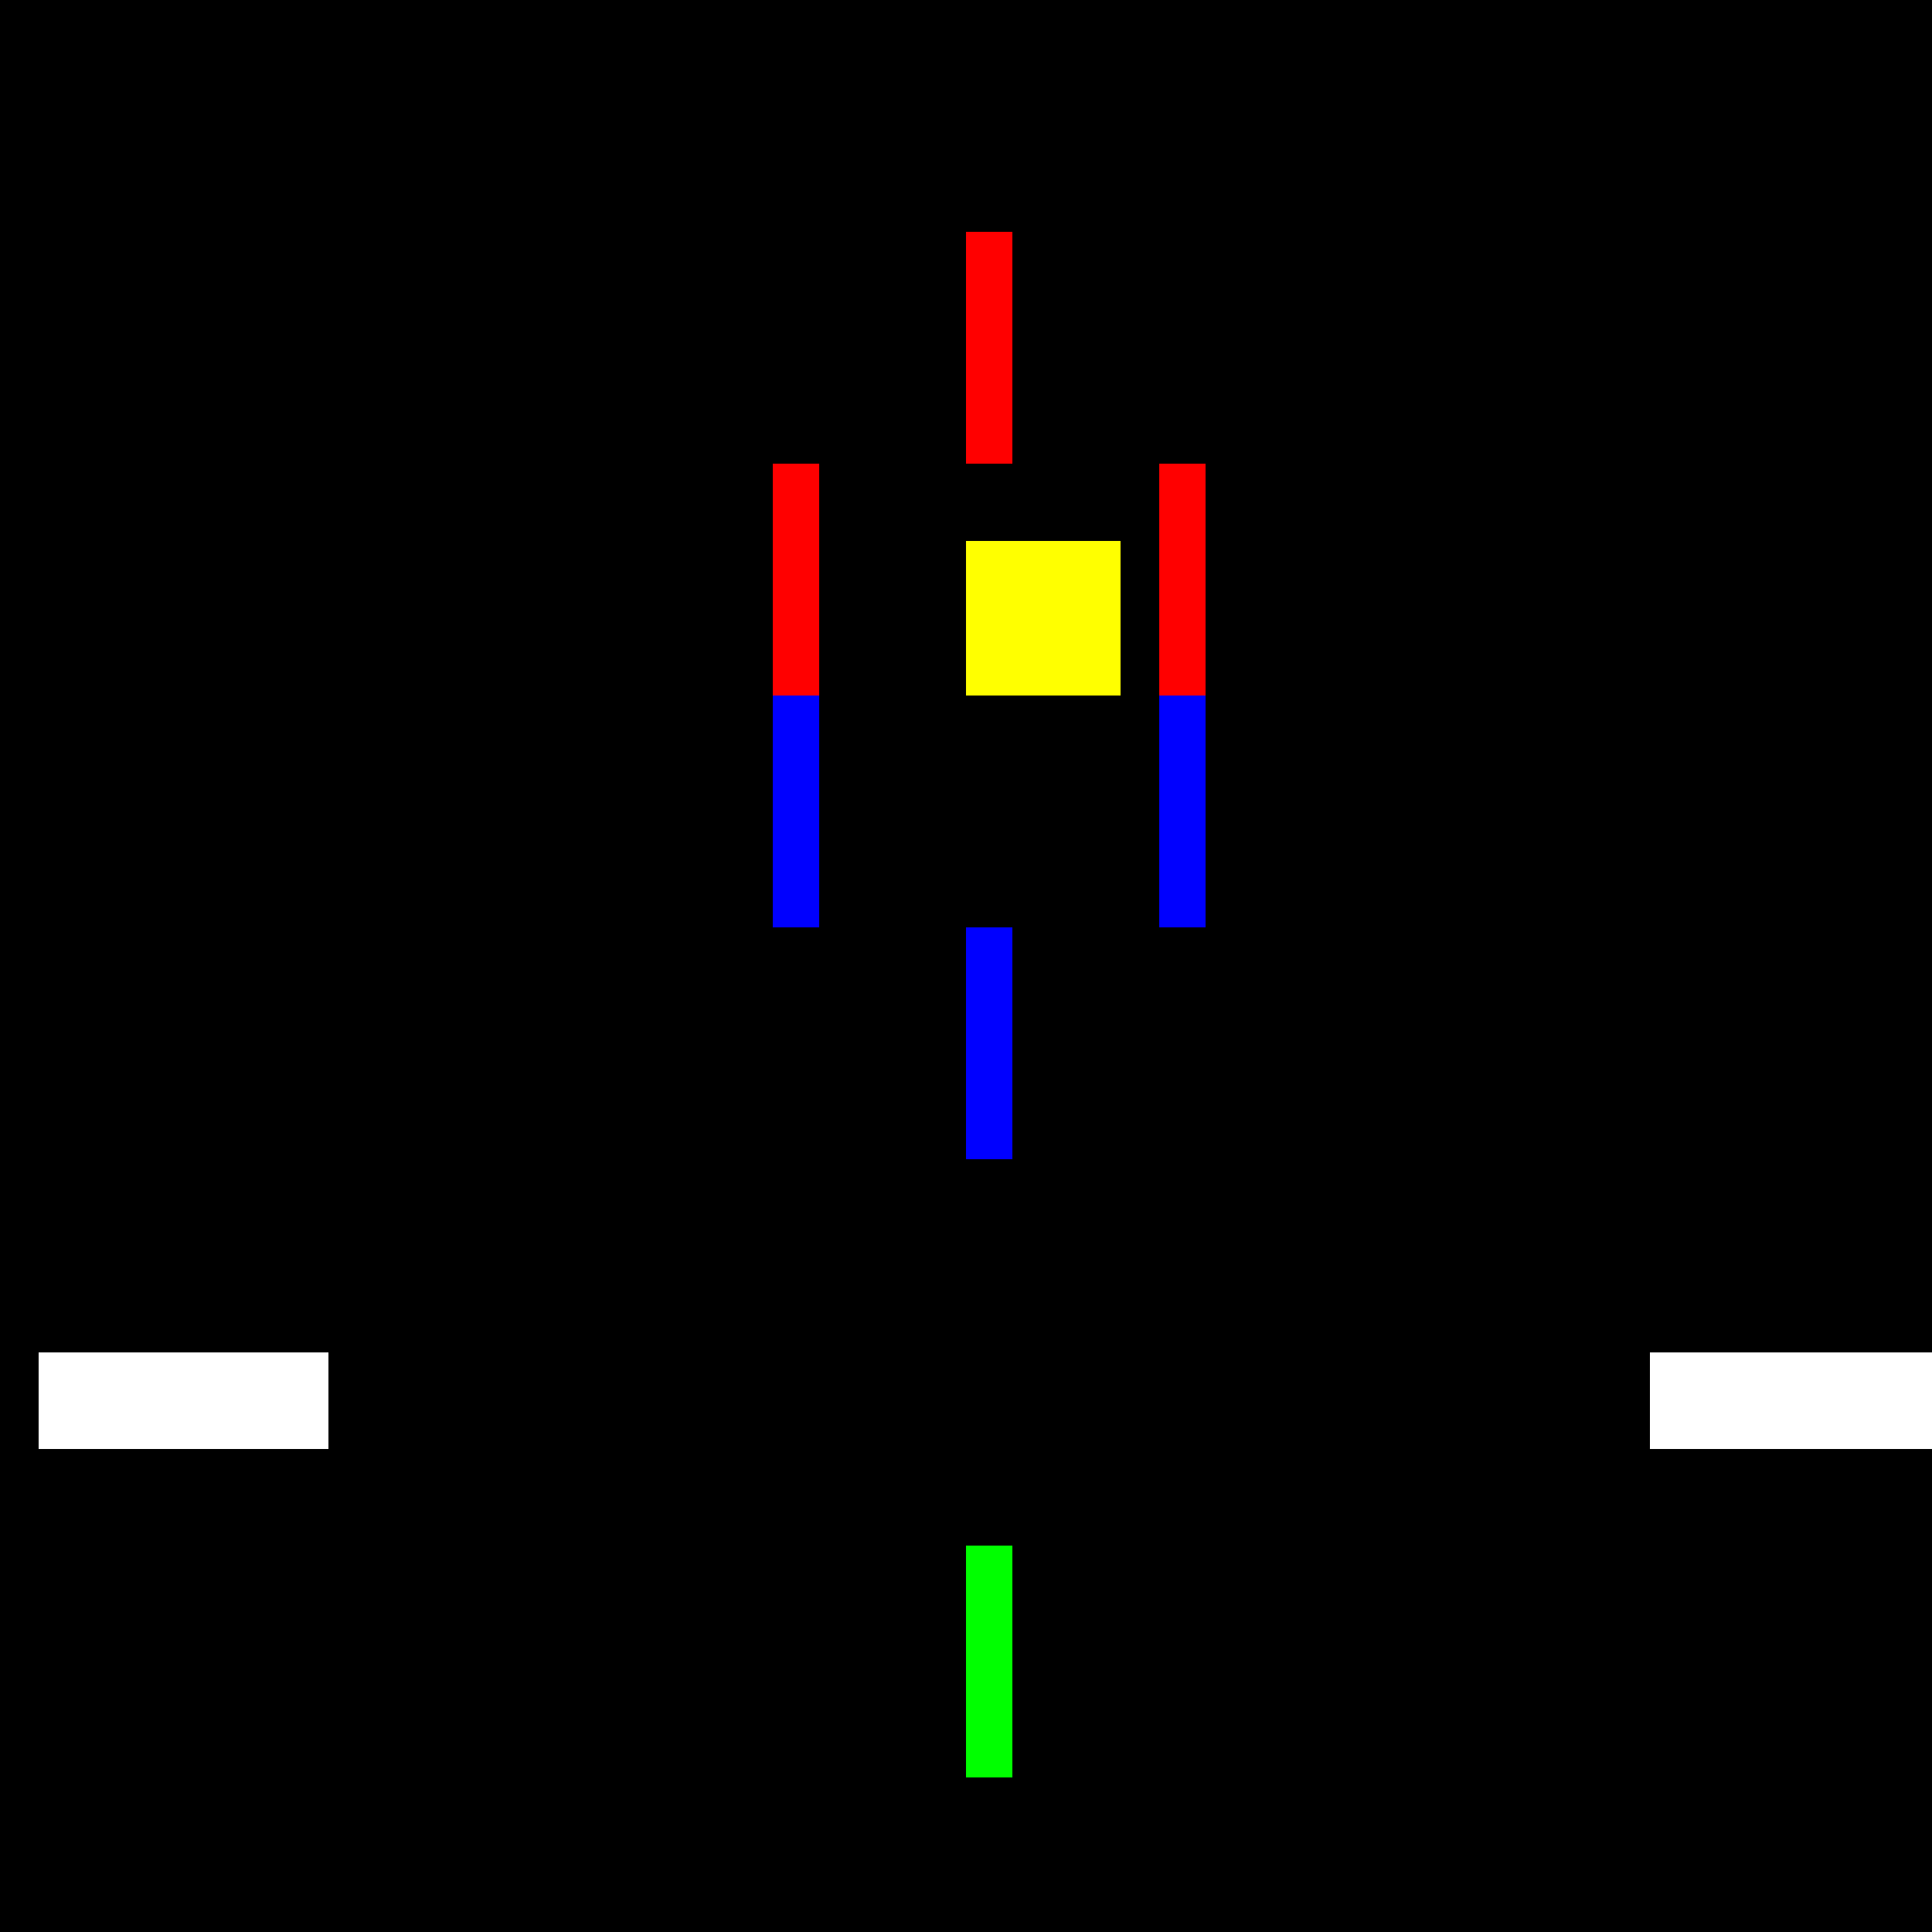 <!--

Generated by DrawGPT.
Free, open source, AI generated images in SVG, PNG, and HTML Canvas format.
https://drawgpt.ai

Created: 2023-09-26T02:03:11.530Z
Link: https://drawgpt.ai/prompt/13671/

-->
<svg xmlns="http://www.w3.org/2000/svg" xmlns:xlink="http://www.w3.org/1999/xlink" width="500" height="500"><defs/><g><rect fill="#000000" stroke="none" x="0" y="0" width="512" height="512"/><rect fill="#FFFFFF" stroke="none" x="10" y="350" width="75" height="25"/><rect fill="#FFFFFF" stroke="none" x="427" y="350" width="75" height="25"/><rect fill="#00FF00" stroke="none" x="250" y="400" width="12" height="60"/><rect fill="#FF0000" stroke="none" x="250" y="60" width="12" height="60"/><rect fill="#FF0000" stroke="none" x="200" y="120" width="12" height="60"/><rect fill="#FF0000" stroke="none" x="300" y="120" width="12" height="60"/><rect fill="#0000FF" stroke="none" x="250" y="240" width="12" height="60"/><rect fill="#0000FF" stroke="none" x="200" y="180" width="12" height="60"/><rect fill="#0000FF" stroke="none" x="300" y="180" width="12" height="60"/><rect fill="#FFFF00" stroke="none" x="250" y="140" width="40" height="40"/></g></svg>
